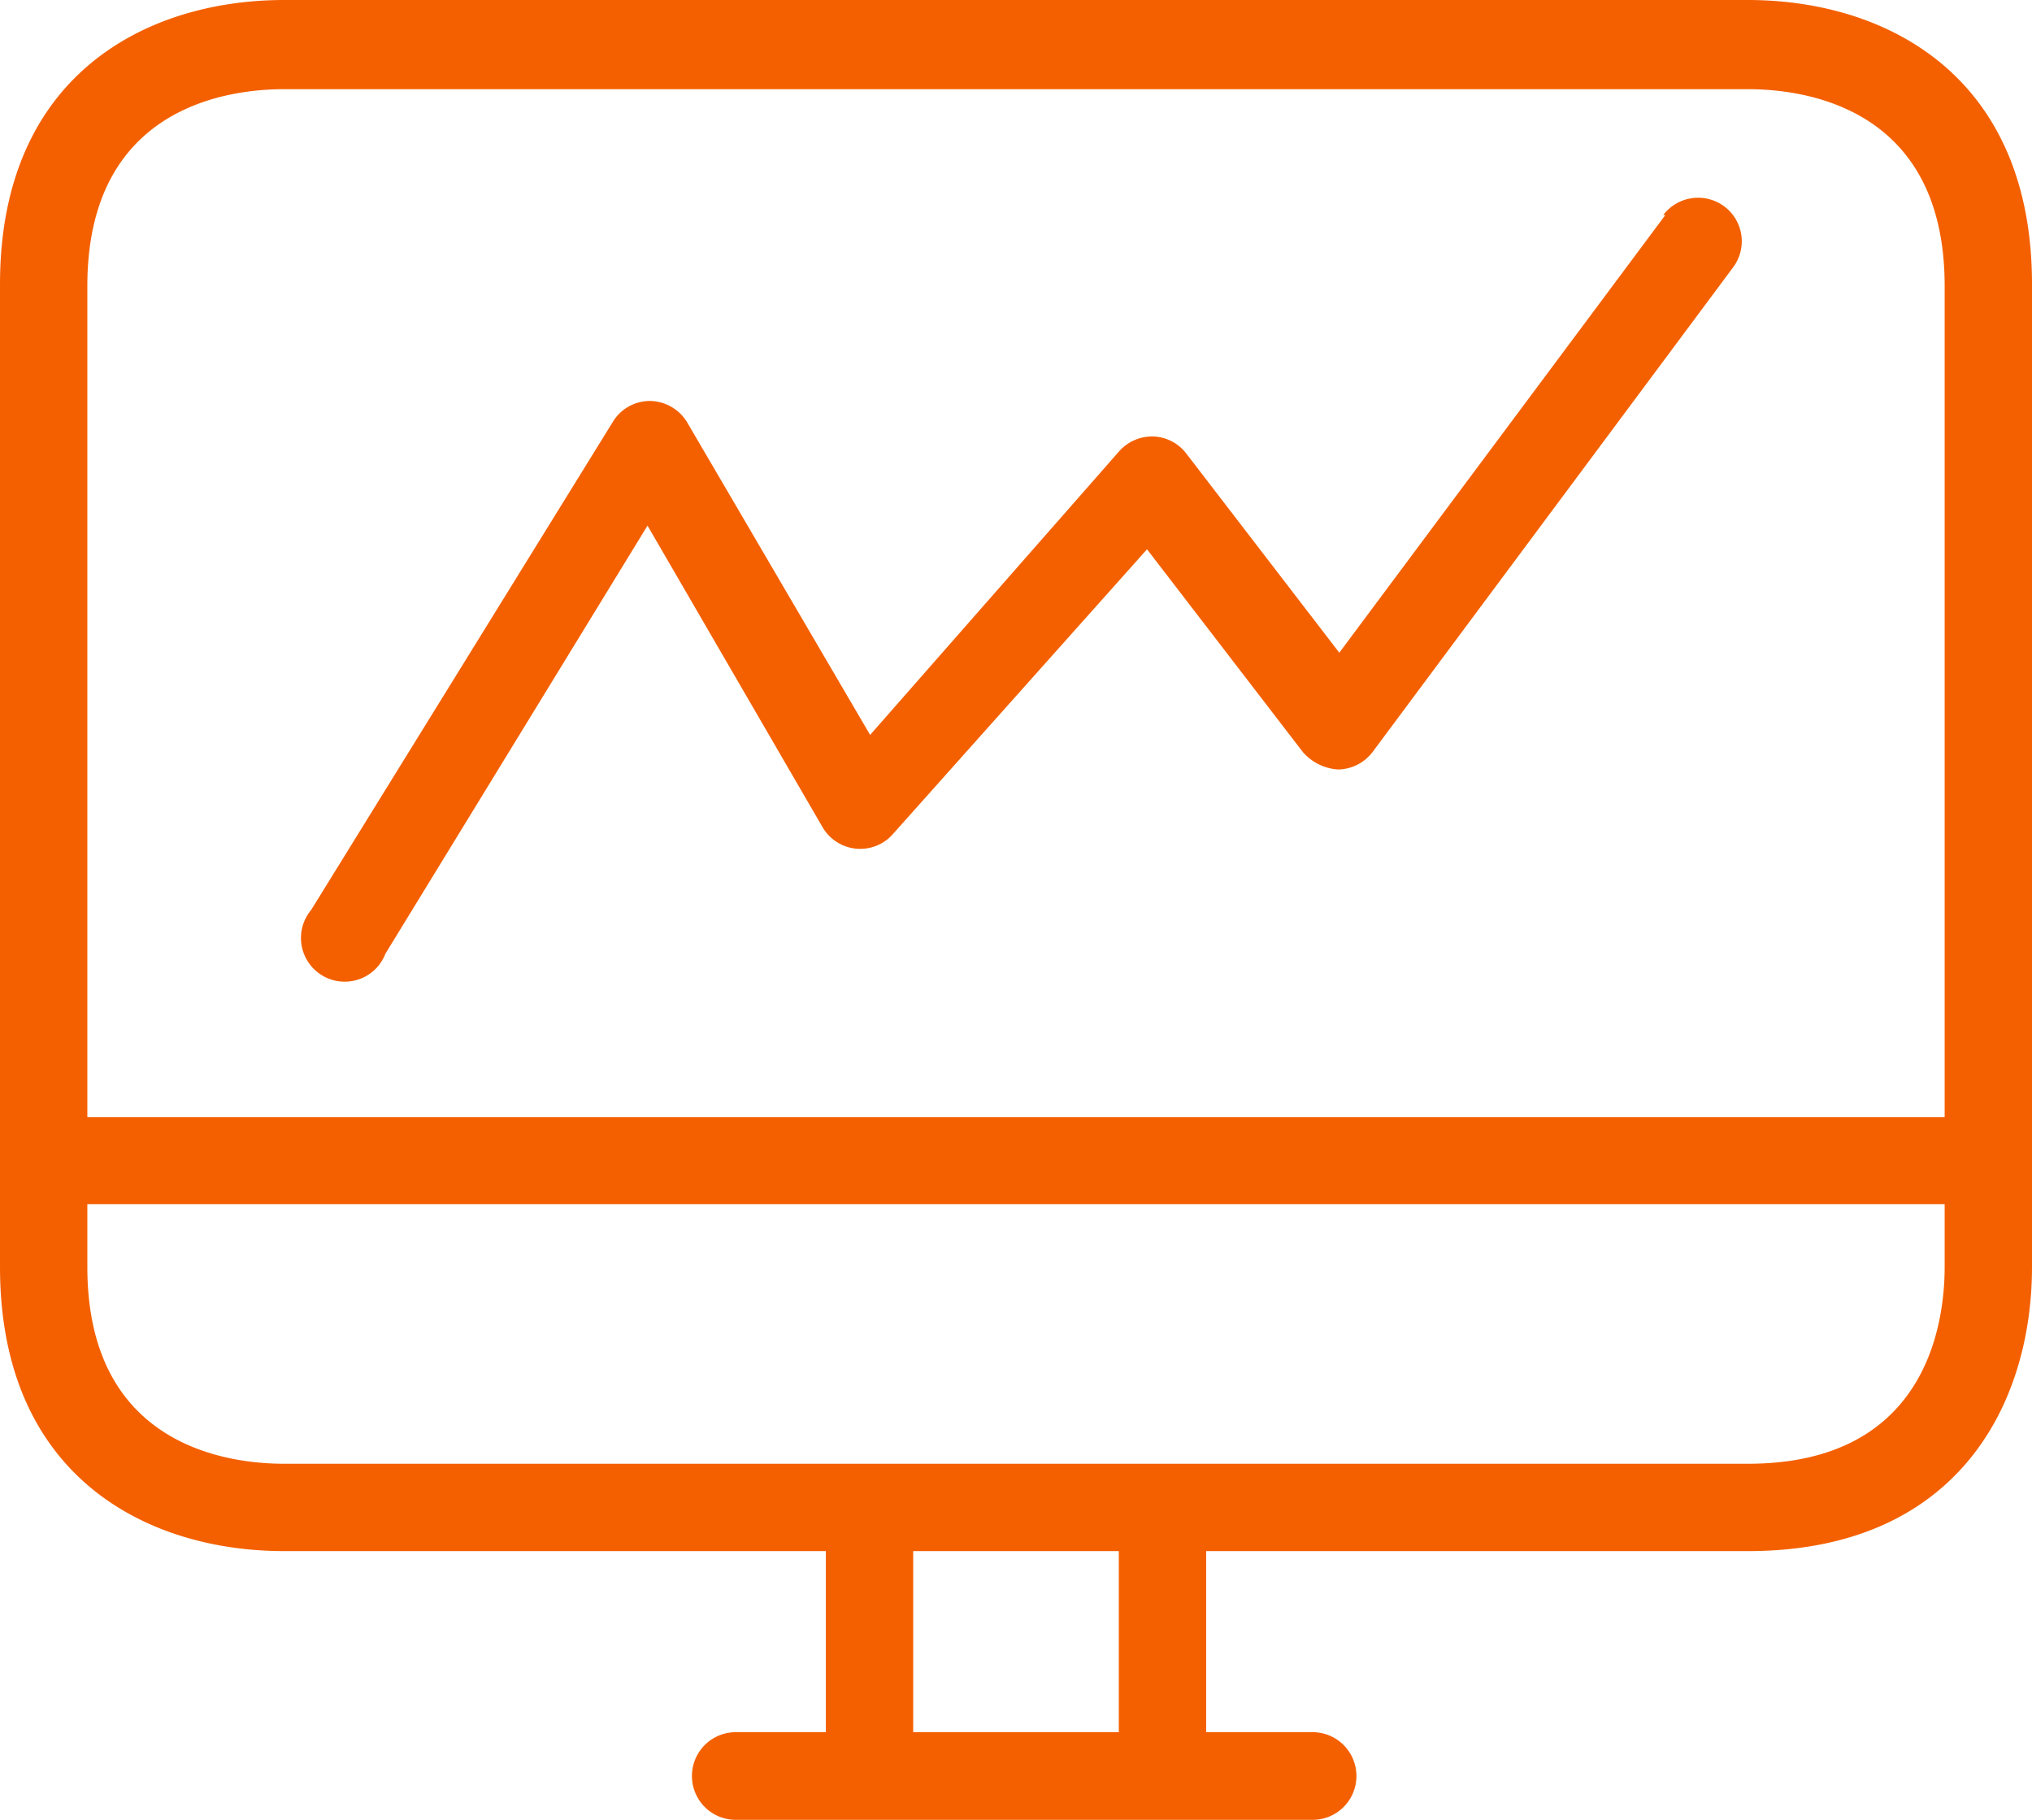 <?xml version="1.0" encoding="UTF-8" standalone="no"?>
<svg
   xmlns:dc="http://purl.org/dc/elements/1.1/"
   xmlns:cc="http://creativecommons.org/ns#"
   xmlns:rdf="http://www.w3.org/1999/02/22-rdf-syntax-ns#"
   xmlns:svg="http://www.w3.org/2000/svg"
   xmlns="http://www.w3.org/2000/svg"
   version="1.1"
   style="fill: #f46000;"
   height="70%"
   width="70%"
   viewBox="0 0 67 60"
   class="Zoom1"
   id="sv-web">
  <defs
     id="defs7" />
  <path
     id="path2"
     transform="translate(-1213 -2326)"
     d="M1270.63,2326h-48.26c-4.53,0-9.37,2.46-9.37,9.37v32.4c0,6.91,4.84,9.37,9.37,9.37h17.86v5.97h-2.97a1.445,1.445,0,0,0,0,2.89h19.02a1.445,1.445,0,0,0,0-2.89h-3.51v-5.97h17.86c6.91,0,9.37-4.84,9.37-9.37v-32.4C1280,2328.46,1275.16,2326,1270.63,2326Zm-20.74,57.11h-6.78v-5.97h6.78v5.97h0Zm27.23-15.34c0,1.94-.64,6.49-6.49,6.49h-48.26c-1.95,0-6.49-.64-6.49-6.49v-2.07h61.24v2.07Zm0-4.94h-61.24v-27.4c0-5.85,4.54-6.49,6.49-6.49h48.26c1.95,0,6.49.64,6.49,6.49v27.4Zm-7.26-30.02a1.446,1.446,0,0,0-2.02.28h0.07l-10.75,14.43-5.04-6.56a1.432,1.432,0,0,0-1.1-.57,1.457,1.457,0,0,0-1.12.49l-8.21,9.35-6.03-10.3a1.451,1.451,0,0,0-1.22-.71,1.43,1.43,0,0,0-1.24.7l-9.94,16.08a1.441,1.441,0,0,0,2.21,1.85,1.524,1.524,0,0,0,.24-0.41l8.64-14.11,5.77,9.94a1.438,1.438,0,0,0,1.97.52,1.388,1.388,0,0,0,.35-0.29l8.38-9.39,5.15,6.7a1.689,1.689,0,0,0,1.15.56,1.459,1.459,0,0,0,1.14-.58l11.88-15.97A1.434,1.434,0,0,0,1269.86,2332.81Z"
     style="fill-rule: evenodd;"
     class="cls-1 abc" />
</svg>
